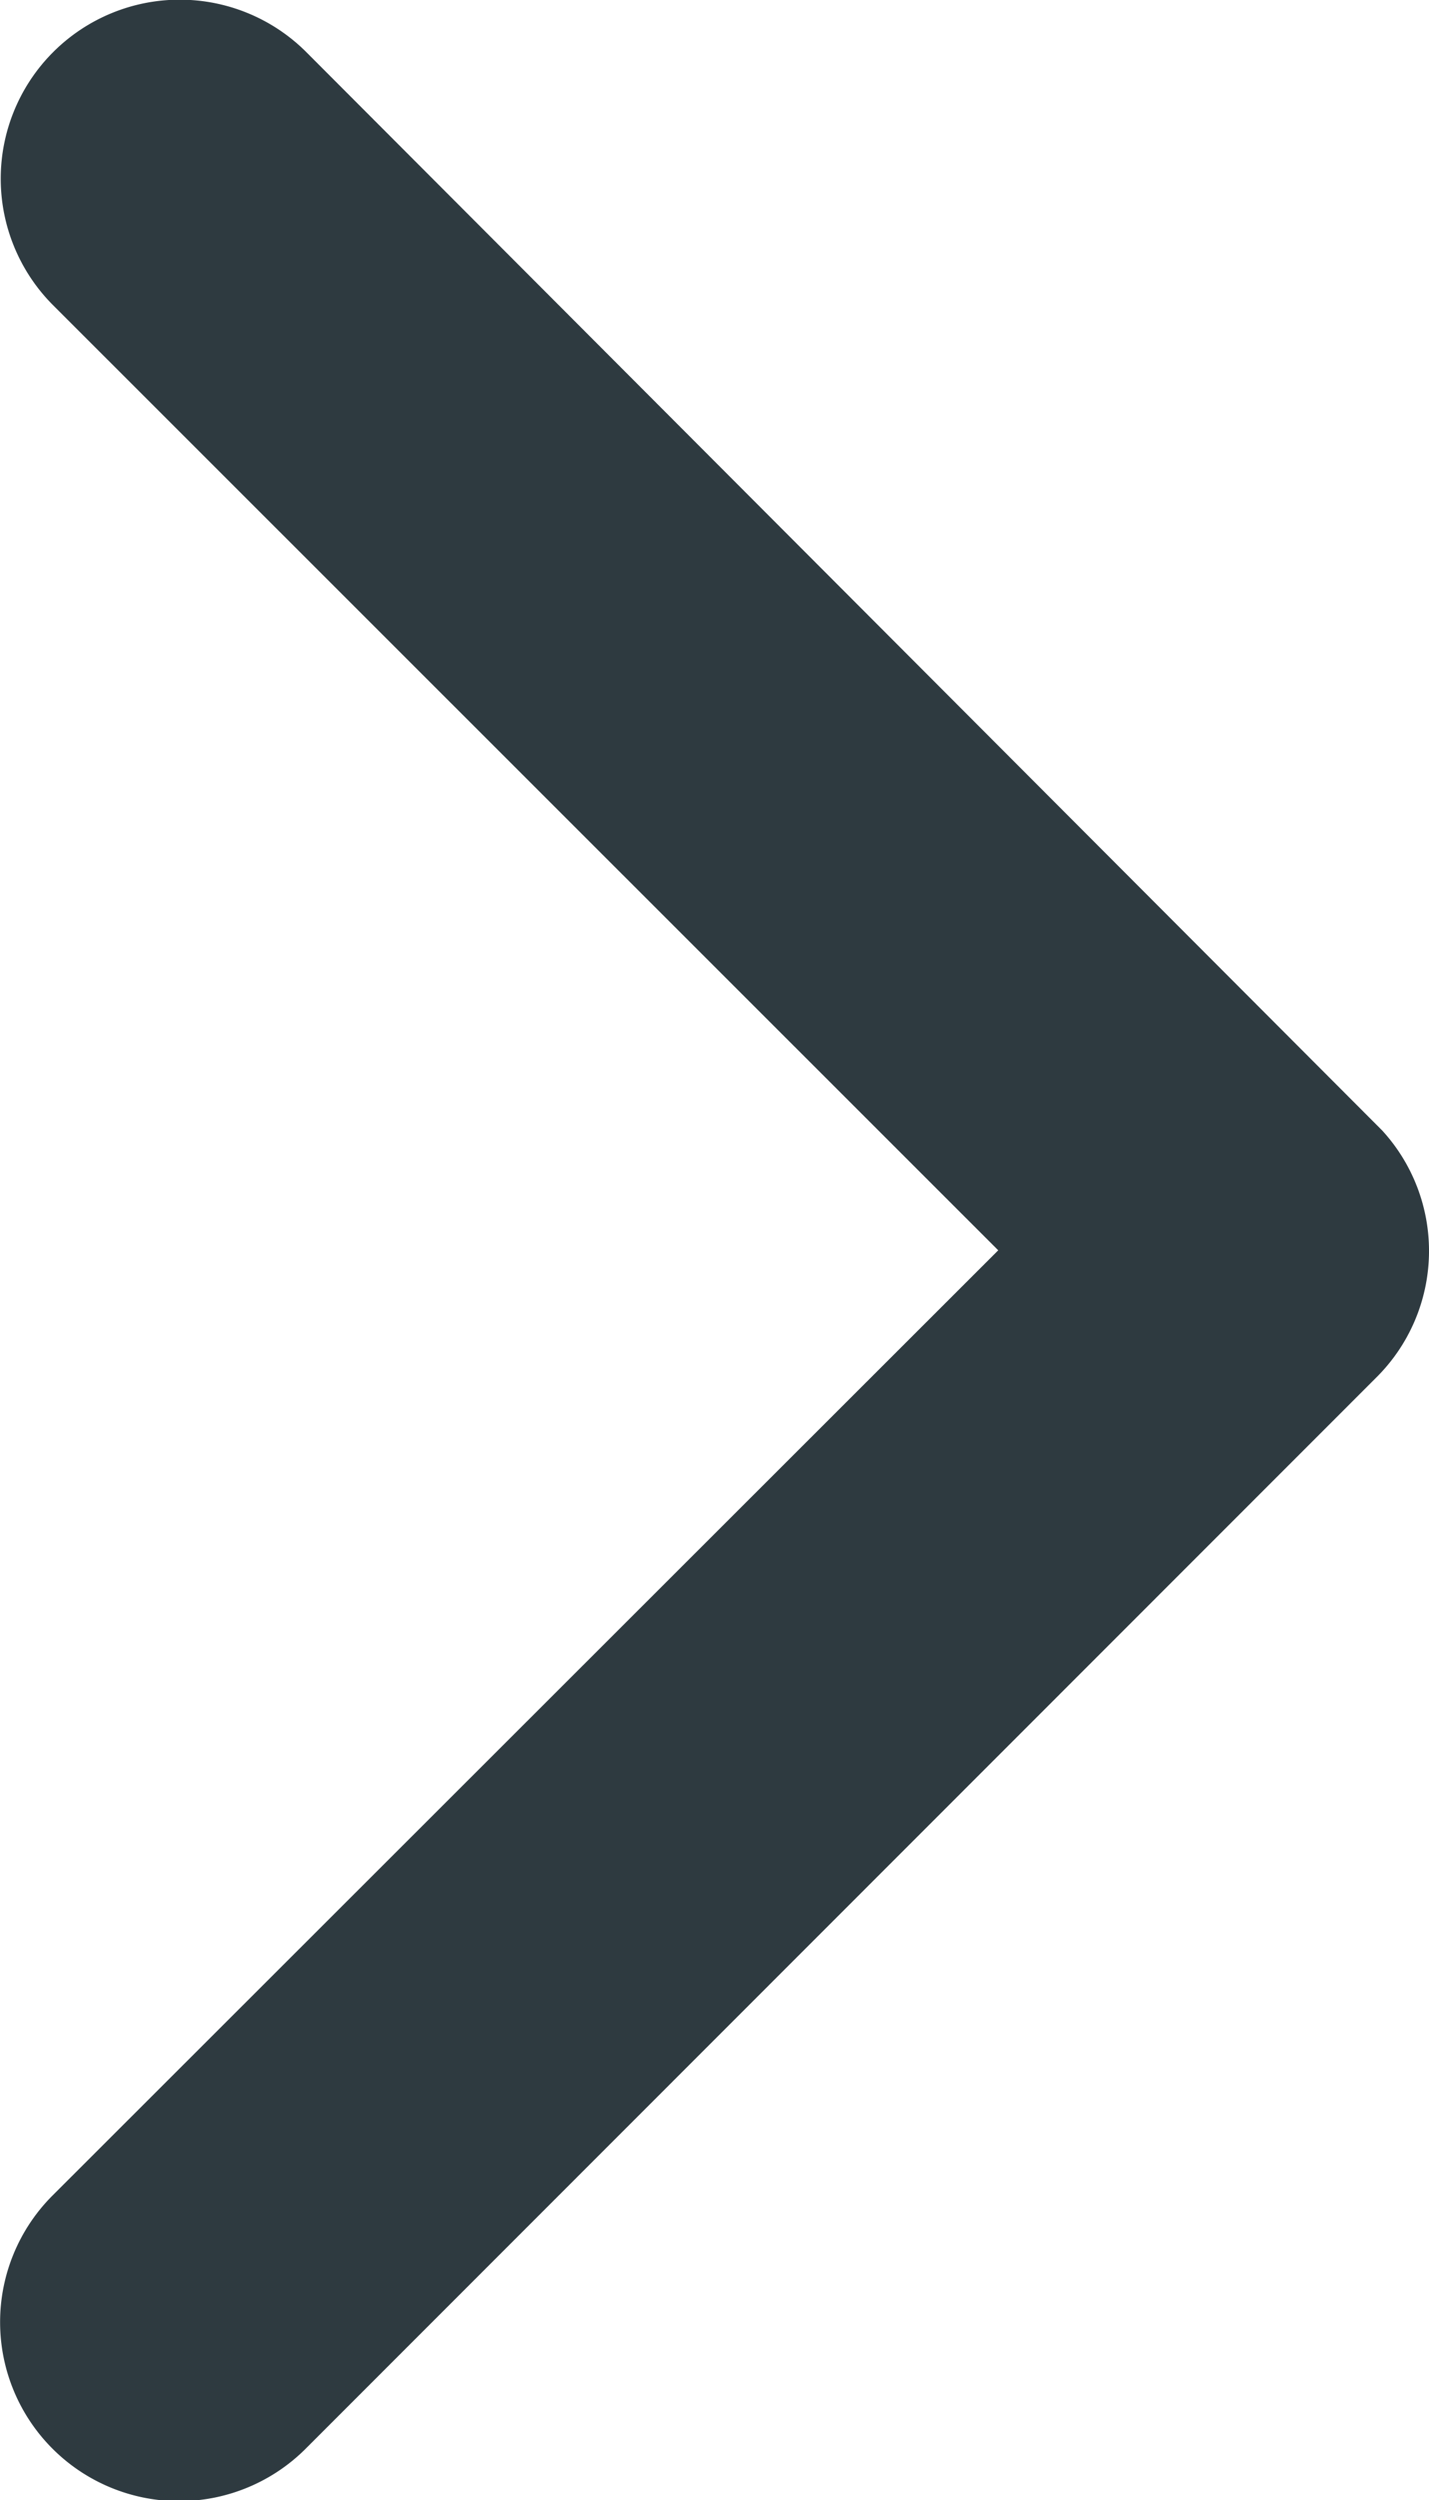 <svg xmlns="http://www.w3.org/2000/svg" width="6.774" height="11.849" viewBox="0 0 6.774 11.849">
  <path id="Icon_ionic-ios-arrow-back" data-name="Icon ionic-ios-arrow-back" d="M2.042,5.923l4.483-4.48a.847.847,0,0,0-1.2-1.2L.247,5.323A.845.845,0,0,0,.222,6.491l5.1,5.111a.847.847,0,1,0,1.2-1.2Z" transform="translate(6.774 11.849) rotate(180)" fill="#2e3a40"/>
</svg>
